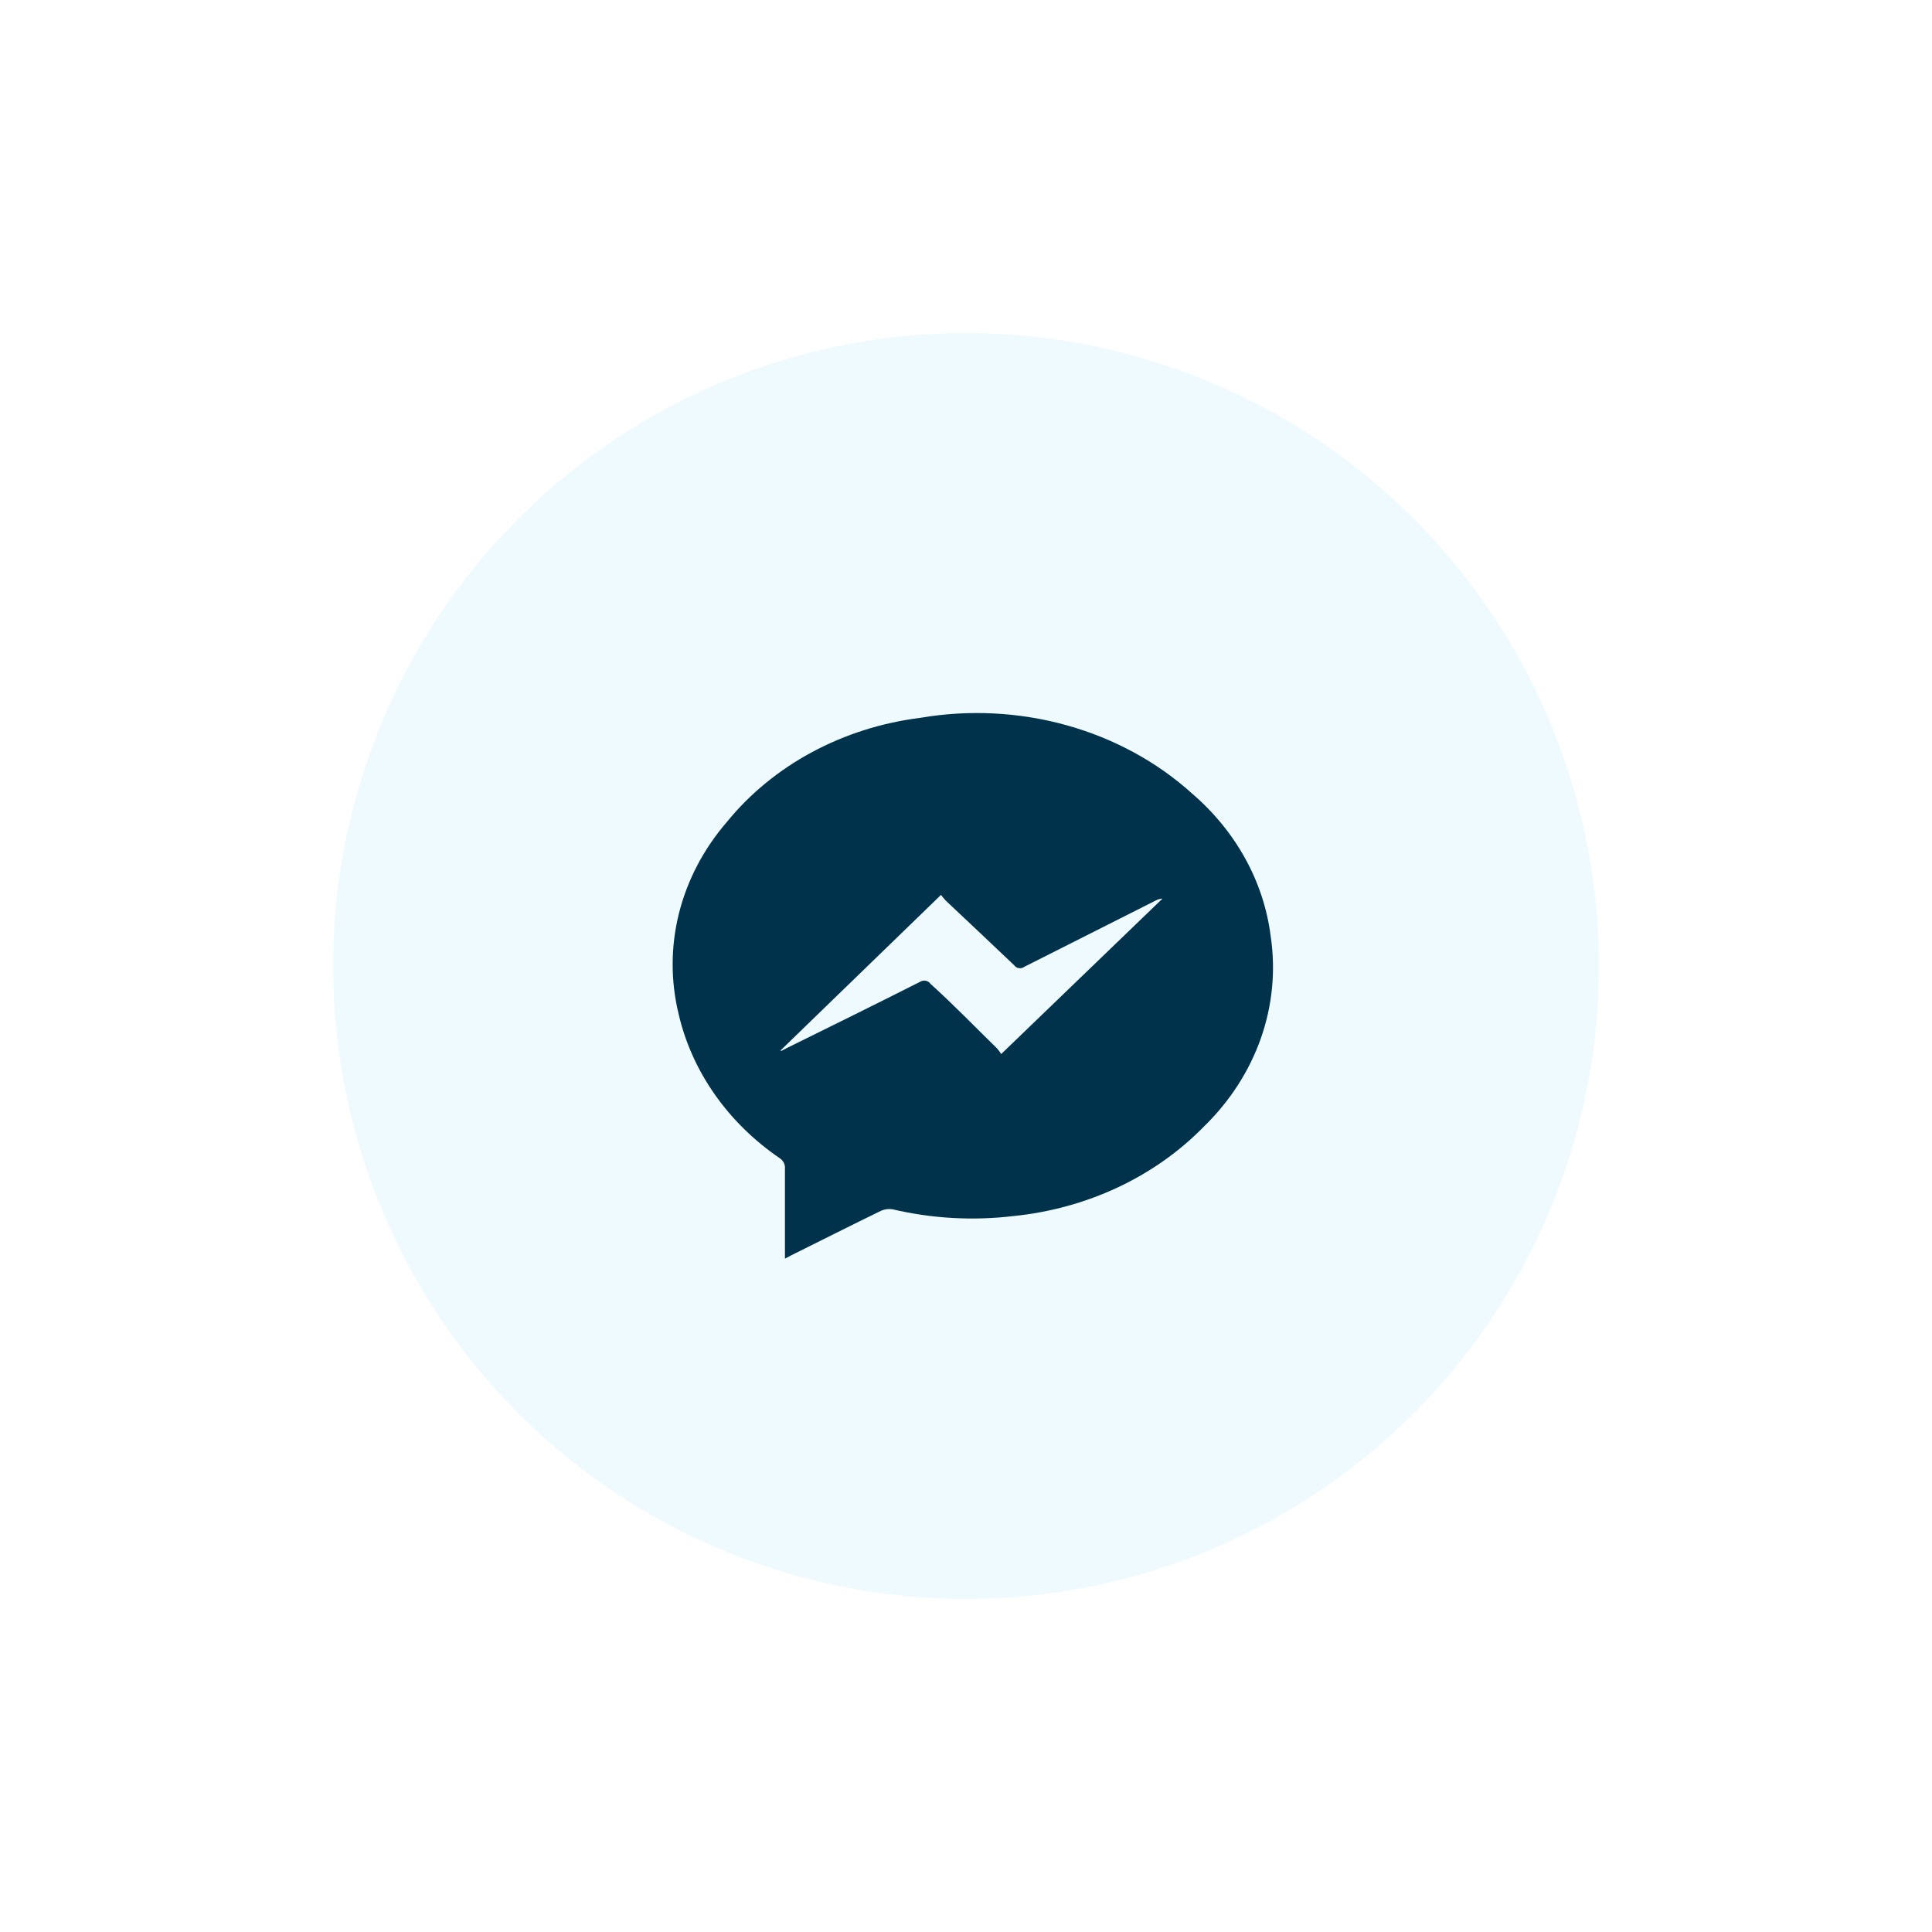 <svg width="87" height="87" viewBox="0 0 87 87" fill="none" xmlns="http://www.w3.org/2000/svg">
<g filter="url(#filter0_d)">
<circle cx="43.5" cy="43.5" r="28.5" fill="#EFFAFF"/>
<path d="M35.347 56.679V56.326C35.347 55.103 35.347 53.87 35.347 52.618C35.355 52.529 35.337 52.44 35.295 52.359C35.254 52.278 35.191 52.208 35.111 52.155C32.776 50.558 31.16 48.253 30.56 45.666C30.195 44.167 30.201 42.613 30.577 41.117C30.954 39.62 31.692 38.217 32.738 37.007C33.768 35.742 35.069 34.675 36.563 33.871C38.058 33.067 39.716 32.541 41.439 32.325C43.633 31.95 45.897 32.064 48.031 32.659C50.165 33.253 52.106 34.31 53.684 35.737C55.656 37.433 56.907 39.7 57.218 42.143C57.451 43.687 57.302 45.258 56.782 46.745C56.261 48.23 55.382 49.594 54.208 50.736C52.004 52.991 48.951 54.425 45.64 54.76C43.817 54.978 41.965 54.874 40.186 54.454C40.014 54.429 39.839 54.451 39.682 54.519C38.326 55.177 36.991 55.854 35.645 56.521L35.347 56.679ZM35.163 47.288V47.334L35.45 47.186C37.443 46.203 39.436 45.221 41.418 44.219C41.455 44.194 41.498 44.176 41.543 44.166C41.588 44.156 41.635 44.155 41.681 44.163C41.726 44.171 41.77 44.188 41.807 44.212C41.846 44.236 41.877 44.267 41.901 44.303C42.928 45.23 43.894 46.231 44.891 47.204C44.963 47.286 45.028 47.373 45.086 47.464L52.348 40.465C52.243 40.47 52.141 40.499 52.05 40.548L46.133 43.533C46.1 43.559 46.06 43.578 46.017 43.59C45.975 43.6 45.93 43.603 45.886 43.597C45.842 43.591 45.8 43.576 45.763 43.554C45.726 43.532 45.695 43.502 45.671 43.468C44.651 42.498 43.624 41.528 42.59 40.557C42.518 40.483 42.456 40.4 42.374 40.298L35.163 47.288Z" fill="#00324B"/>
</g>
<defs>
<filter id="filter0_d" x="0" y="0" width="87" height="87" filterUnits="userSpaceOnUse" color-interpolation-filters="sRGB">
<feFlood flood-opacity="0" result="BackgroundImageFix"/>
<feColorMatrix in="SourceAlpha" type="matrix" values="0 0 0 0 0 0 0 0 0 0 0 0 0 0 0 0 0 0 127 0"/>
<feOffset/>
<feGaussianBlur stdDeviation="7.5"/>
<feColorMatrix type="matrix" values="0 0 0 0 0 0 0 0 0 0 0 0 0 0 0 0 0 0 0.1 0"/>
<feBlend mode="normal" in2="BackgroundImageFix" result="effect1_dropShadow"/>
<feBlend mode="normal" in="SourceGraphic" in2="effect1_dropShadow" result="shape"/>
</filter>
</defs>
</svg>
